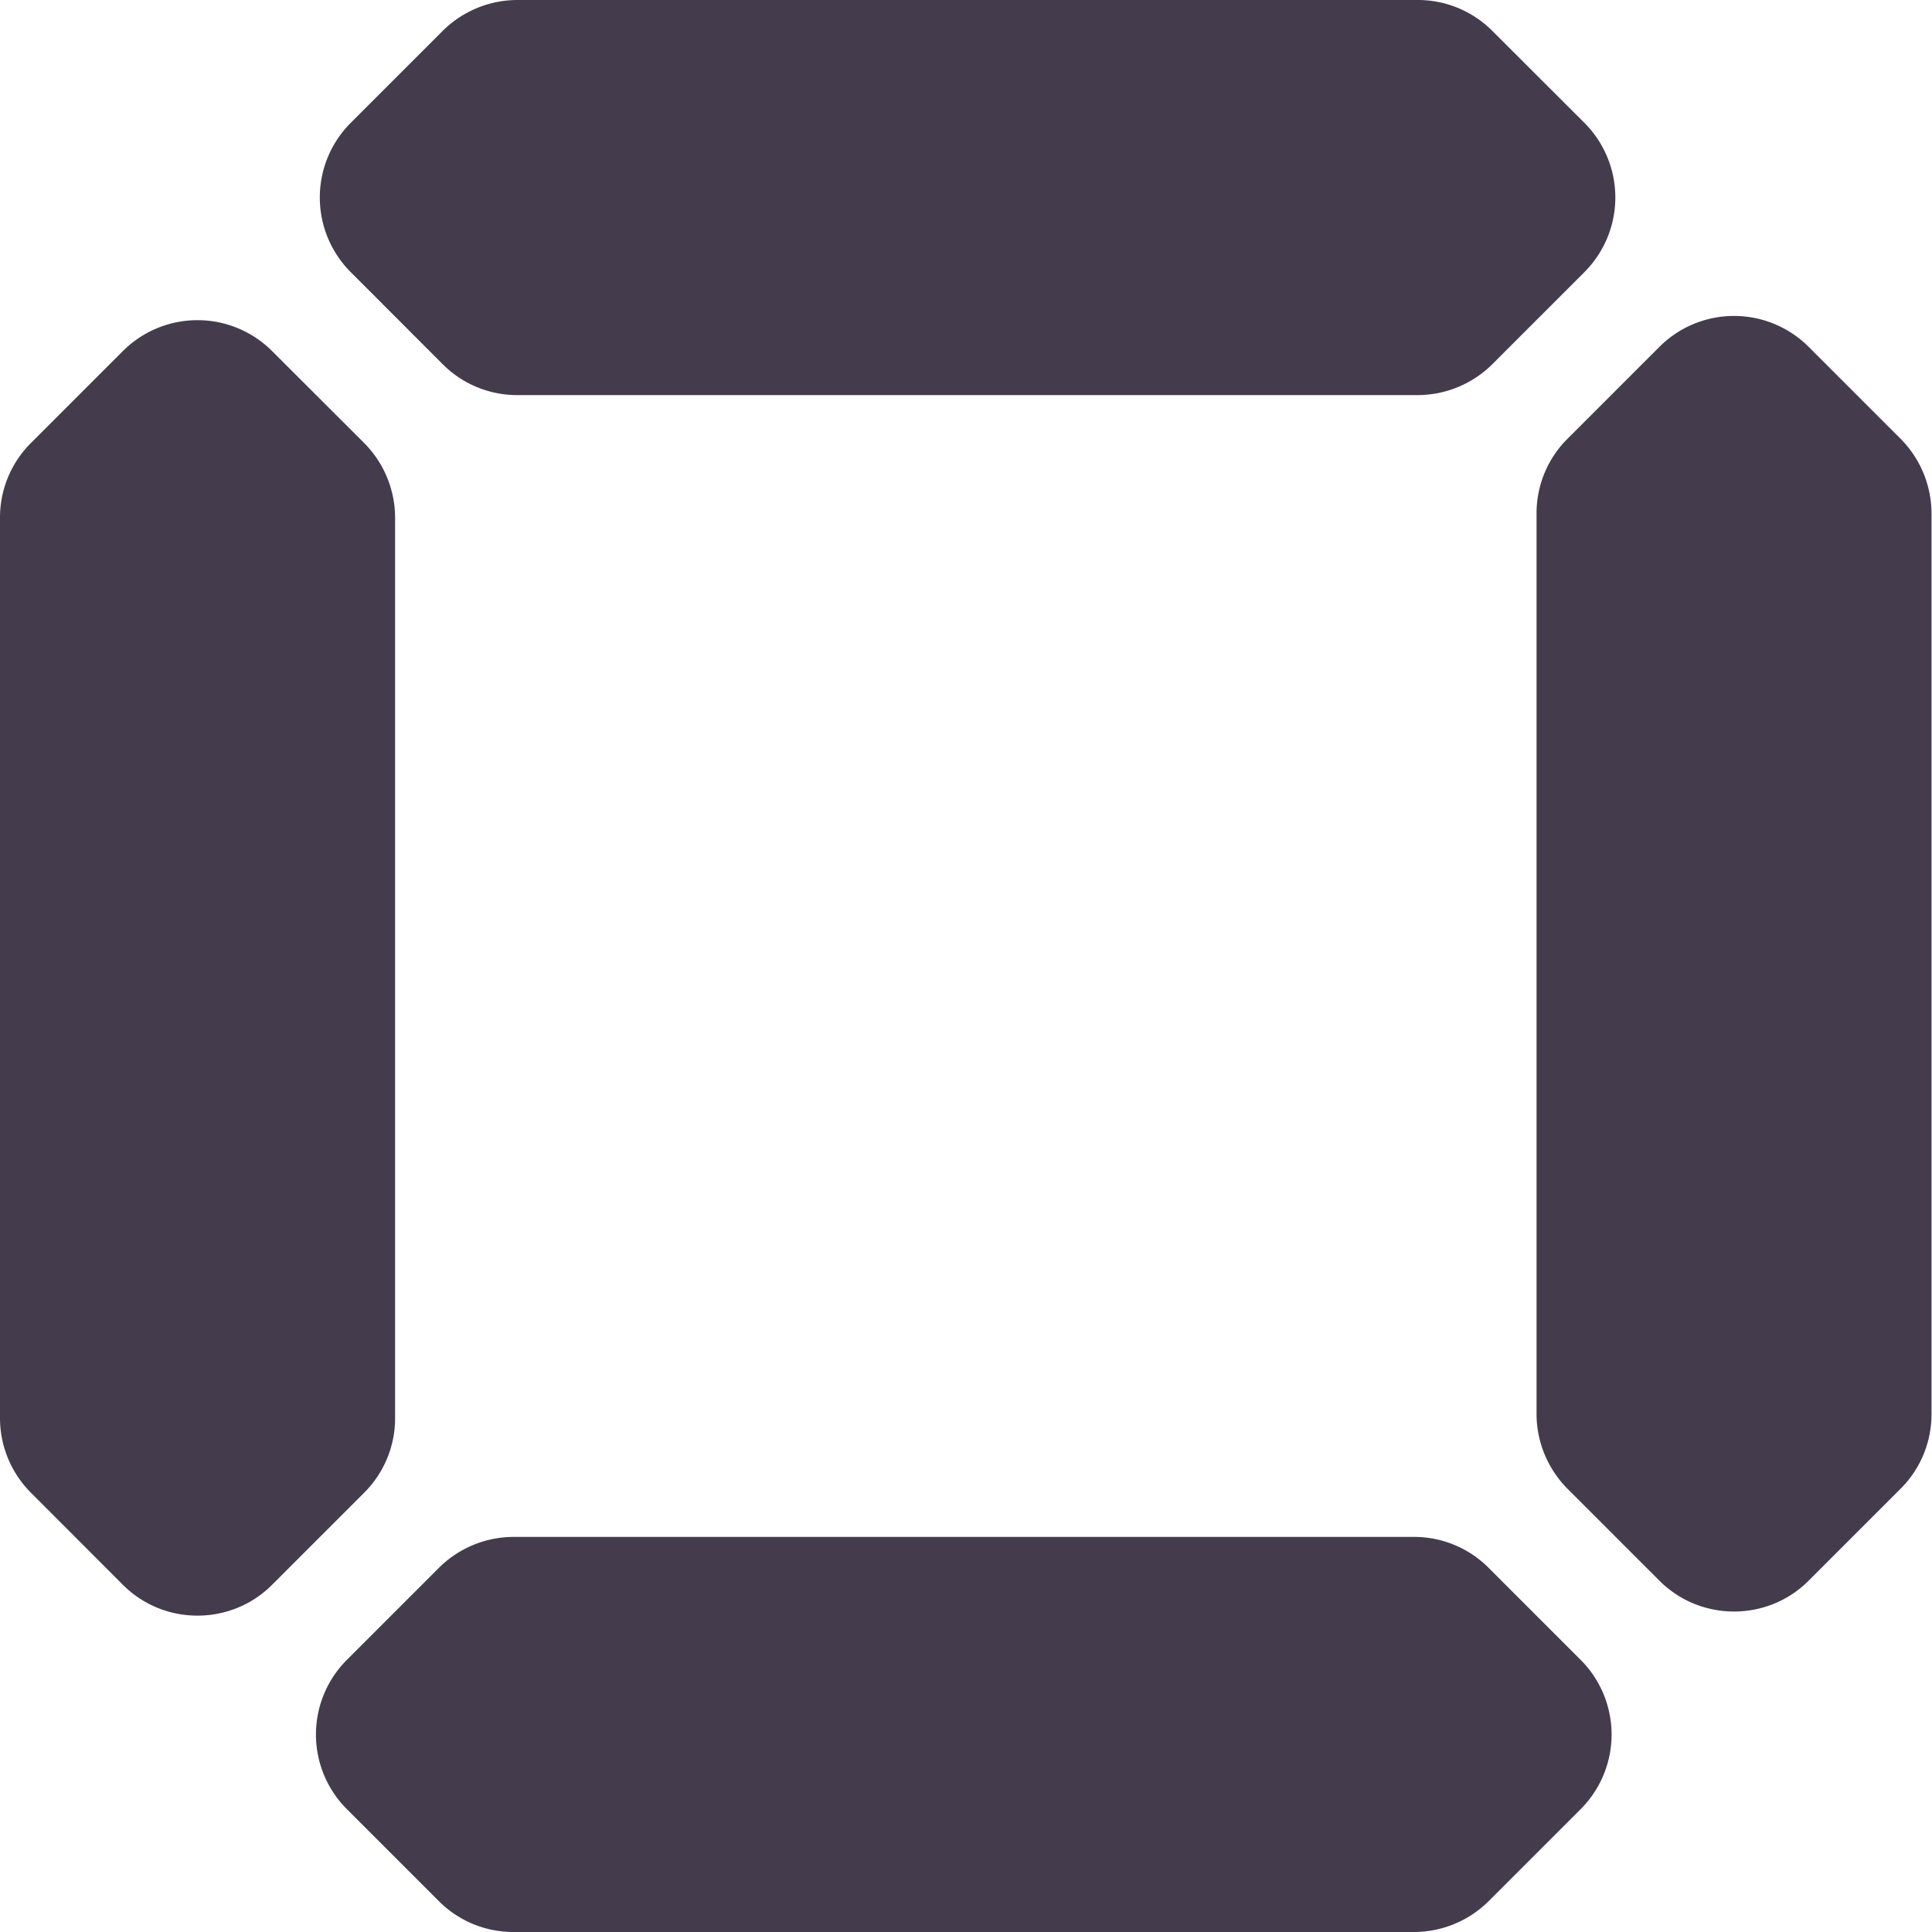 <svg width="16" height="16" fill="none" xmlns="http://www.w3.org/2000/svg"><path d="M3.667 3.017a.87.87 0 00.618.255h7.456a.879.879 0 00.617-.255l.764-.764a.874.874 0 000-1.235l-.764-.763A.87.87 0 0011.741 0H4.285a.879.879 0 00-.618.255l-.763.763a.874.874 0 000 1.235l.763.764zm-.395 8.727V4.288a.879.879 0 00-.255-.618l-.764-.763a.874.874 0 00-1.235 0l-.763.763A.87.87 0 000 4.288v7.456c0 .232.092.453.255.617l.763.764c.34.34.895.34 1.235 0l.764-.764a.87.87 0 00.255-.617zm9.055 1.239a.87.87 0 00-.618-.255H4.254a.879.879 0 00-.618.255l-.764.764a.874.874 0 000 1.235l.764.764a.87.87 0 00.618.254h7.455a.879.879 0 00.618-.254l.764-.764a.874.874 0 000-1.235l-.764-.764zm3.415-9.347l-.764-.764a.874.874 0 00-1.235 0l-.764.764a.87.87 0 00-.254.618v7.455c0 .232.092.453.254.618l.764.764c.34.34.895.34 1.235 0l.764-.764a.87.87 0 00.254-.618V4.254a.879.879 0 00-.254-.618z" fill="#443C4D"/></svg>